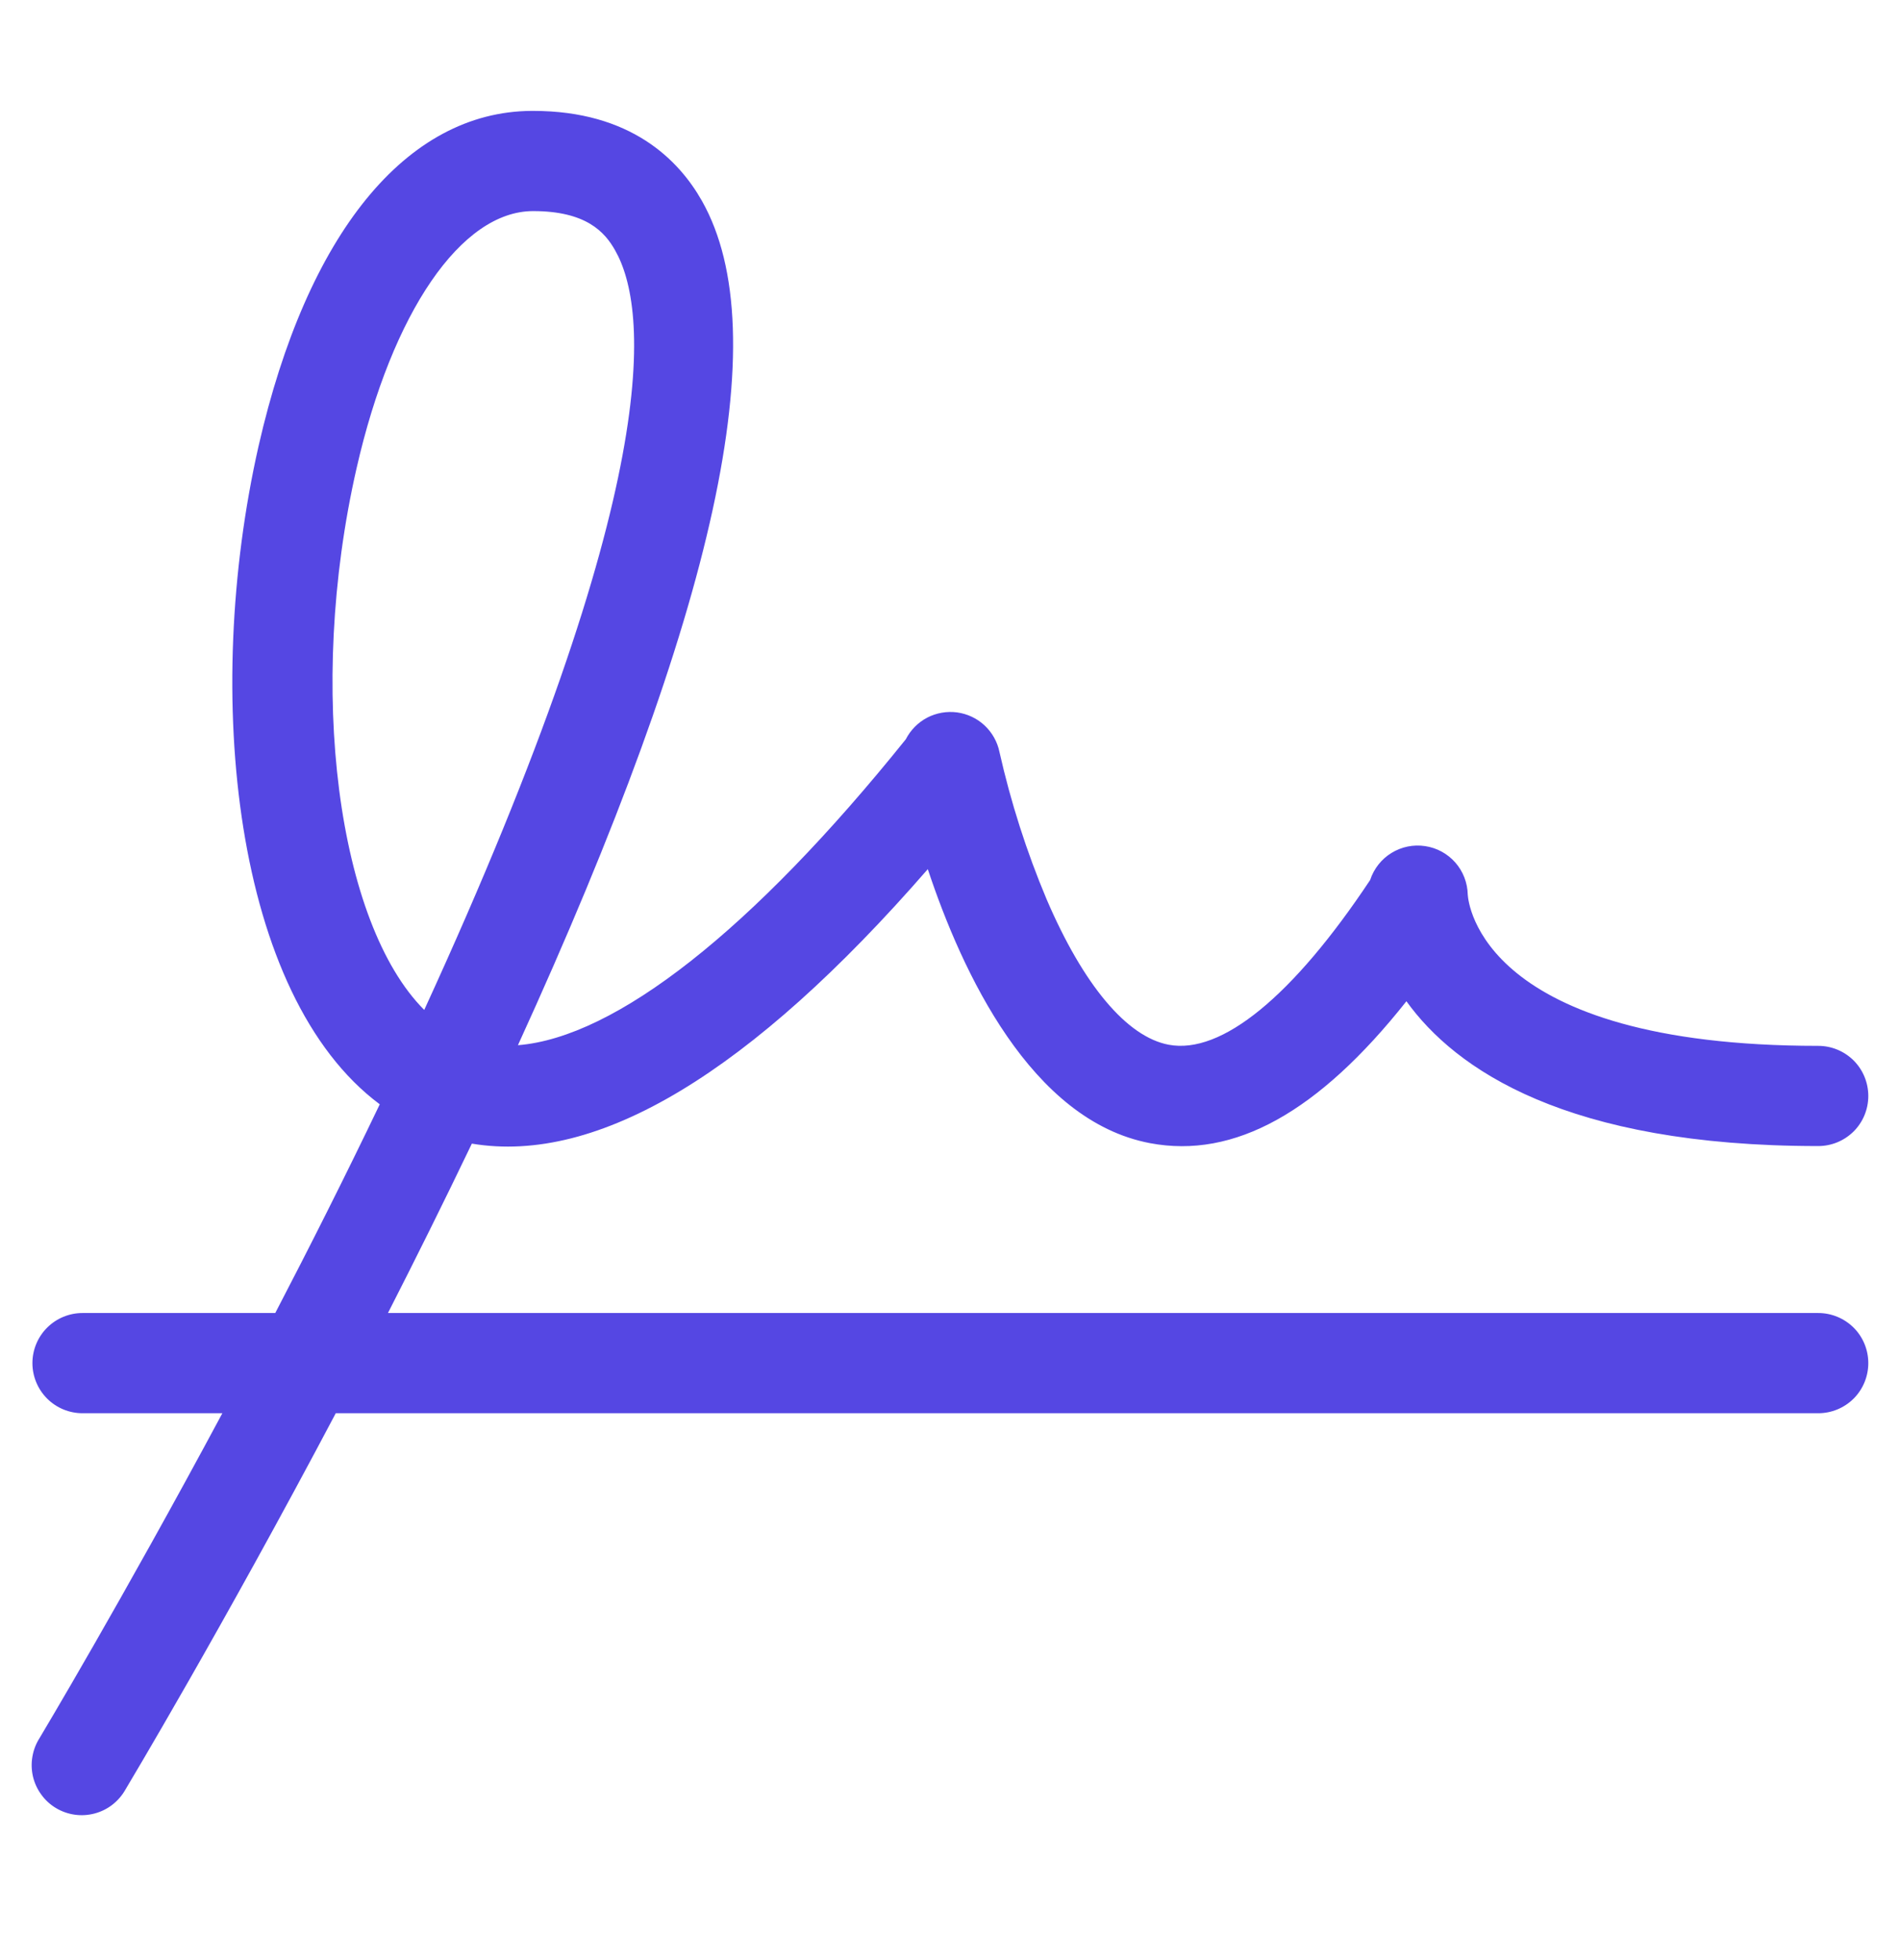 <svg width="32" height="33" viewBox="0 0 32 33" fill="none" xmlns="http://www.w3.org/2000/svg">
<path d="M30.623 22.106H6.534C7.003 21.187 7.479 20.23 7.947 19.254C10.07 19.61 12.643 18.061 15.626 14.633C16.202 16.367 17.364 18.866 19.368 19.246C20.785 19.514 22.204 18.729 23.687 16.857C24.514 18.005 26.384 19.295 30.623 19.295C30.847 19.295 31.061 19.206 31.22 19.048C31.378 18.89 31.466 18.675 31.466 18.452C31.466 18.228 31.378 18.014 31.22 17.855C31.061 17.697 30.847 17.608 30.623 17.608C24.956 17.608 24.729 15.2 24.72 15.062C24.716 14.863 24.642 14.671 24.511 14.522C24.379 14.372 24.199 14.274 24.002 14.245C23.805 14.215 23.604 14.256 23.434 14.361C23.265 14.465 23.138 14.627 23.076 14.816C21.774 16.774 20.573 17.757 19.683 17.589C18.98 17.457 18.248 16.587 17.627 15.14C17.29 14.339 17.024 13.508 16.833 12.66C16.798 12.489 16.71 12.333 16.582 12.213C16.455 12.094 16.293 12.018 16.12 11.994C15.947 11.971 15.771 12.002 15.616 12.082C15.461 12.164 15.335 12.291 15.256 12.446C12.668 15.665 10.366 17.466 8.723 17.597C12.071 10.277 13.087 5.62 11.822 3.382C11.433 2.694 10.625 1.867 8.979 1.867H8.95C6.841 1.881 5.17 3.936 4.355 7.509C3.404 11.706 3.942 16.765 6.396 18.592C5.813 19.808 5.215 20.994 4.636 22.106H1.389C1.166 22.106 0.951 22.195 0.793 22.353C0.635 22.511 0.546 22.726 0.546 22.949C0.546 23.173 0.635 23.387 0.793 23.546C0.951 23.704 1.166 23.793 1.389 23.793H3.745C2.043 26.966 0.687 29.226 0.667 29.261C0.606 29.356 0.565 29.462 0.546 29.574C0.526 29.685 0.53 29.799 0.555 29.909C0.581 30.019 0.628 30.122 0.695 30.213C0.761 30.305 0.845 30.382 0.942 30.44C1.039 30.498 1.146 30.536 1.258 30.552C1.37 30.568 1.483 30.561 1.593 30.532C1.702 30.503 1.804 30.453 1.893 30.384C1.982 30.314 2.057 30.228 2.112 30.13C2.134 30.093 3.737 27.421 5.655 23.793H30.623C30.847 23.793 31.061 23.704 31.22 23.546C31.378 23.387 31.466 23.173 31.466 22.949C31.466 22.726 31.378 22.511 31.22 22.353C31.061 22.195 30.847 22.106 30.623 22.106ZM6.005 7.885C6.604 5.257 7.769 3.554 8.979 3.554C9.873 3.554 10.186 3.907 10.359 4.213C10.921 5.197 11.203 8.169 7.145 17.003C5.694 15.552 5.155 11.61 6.005 7.885Z" fill="#5547E3"/>
</svg>
